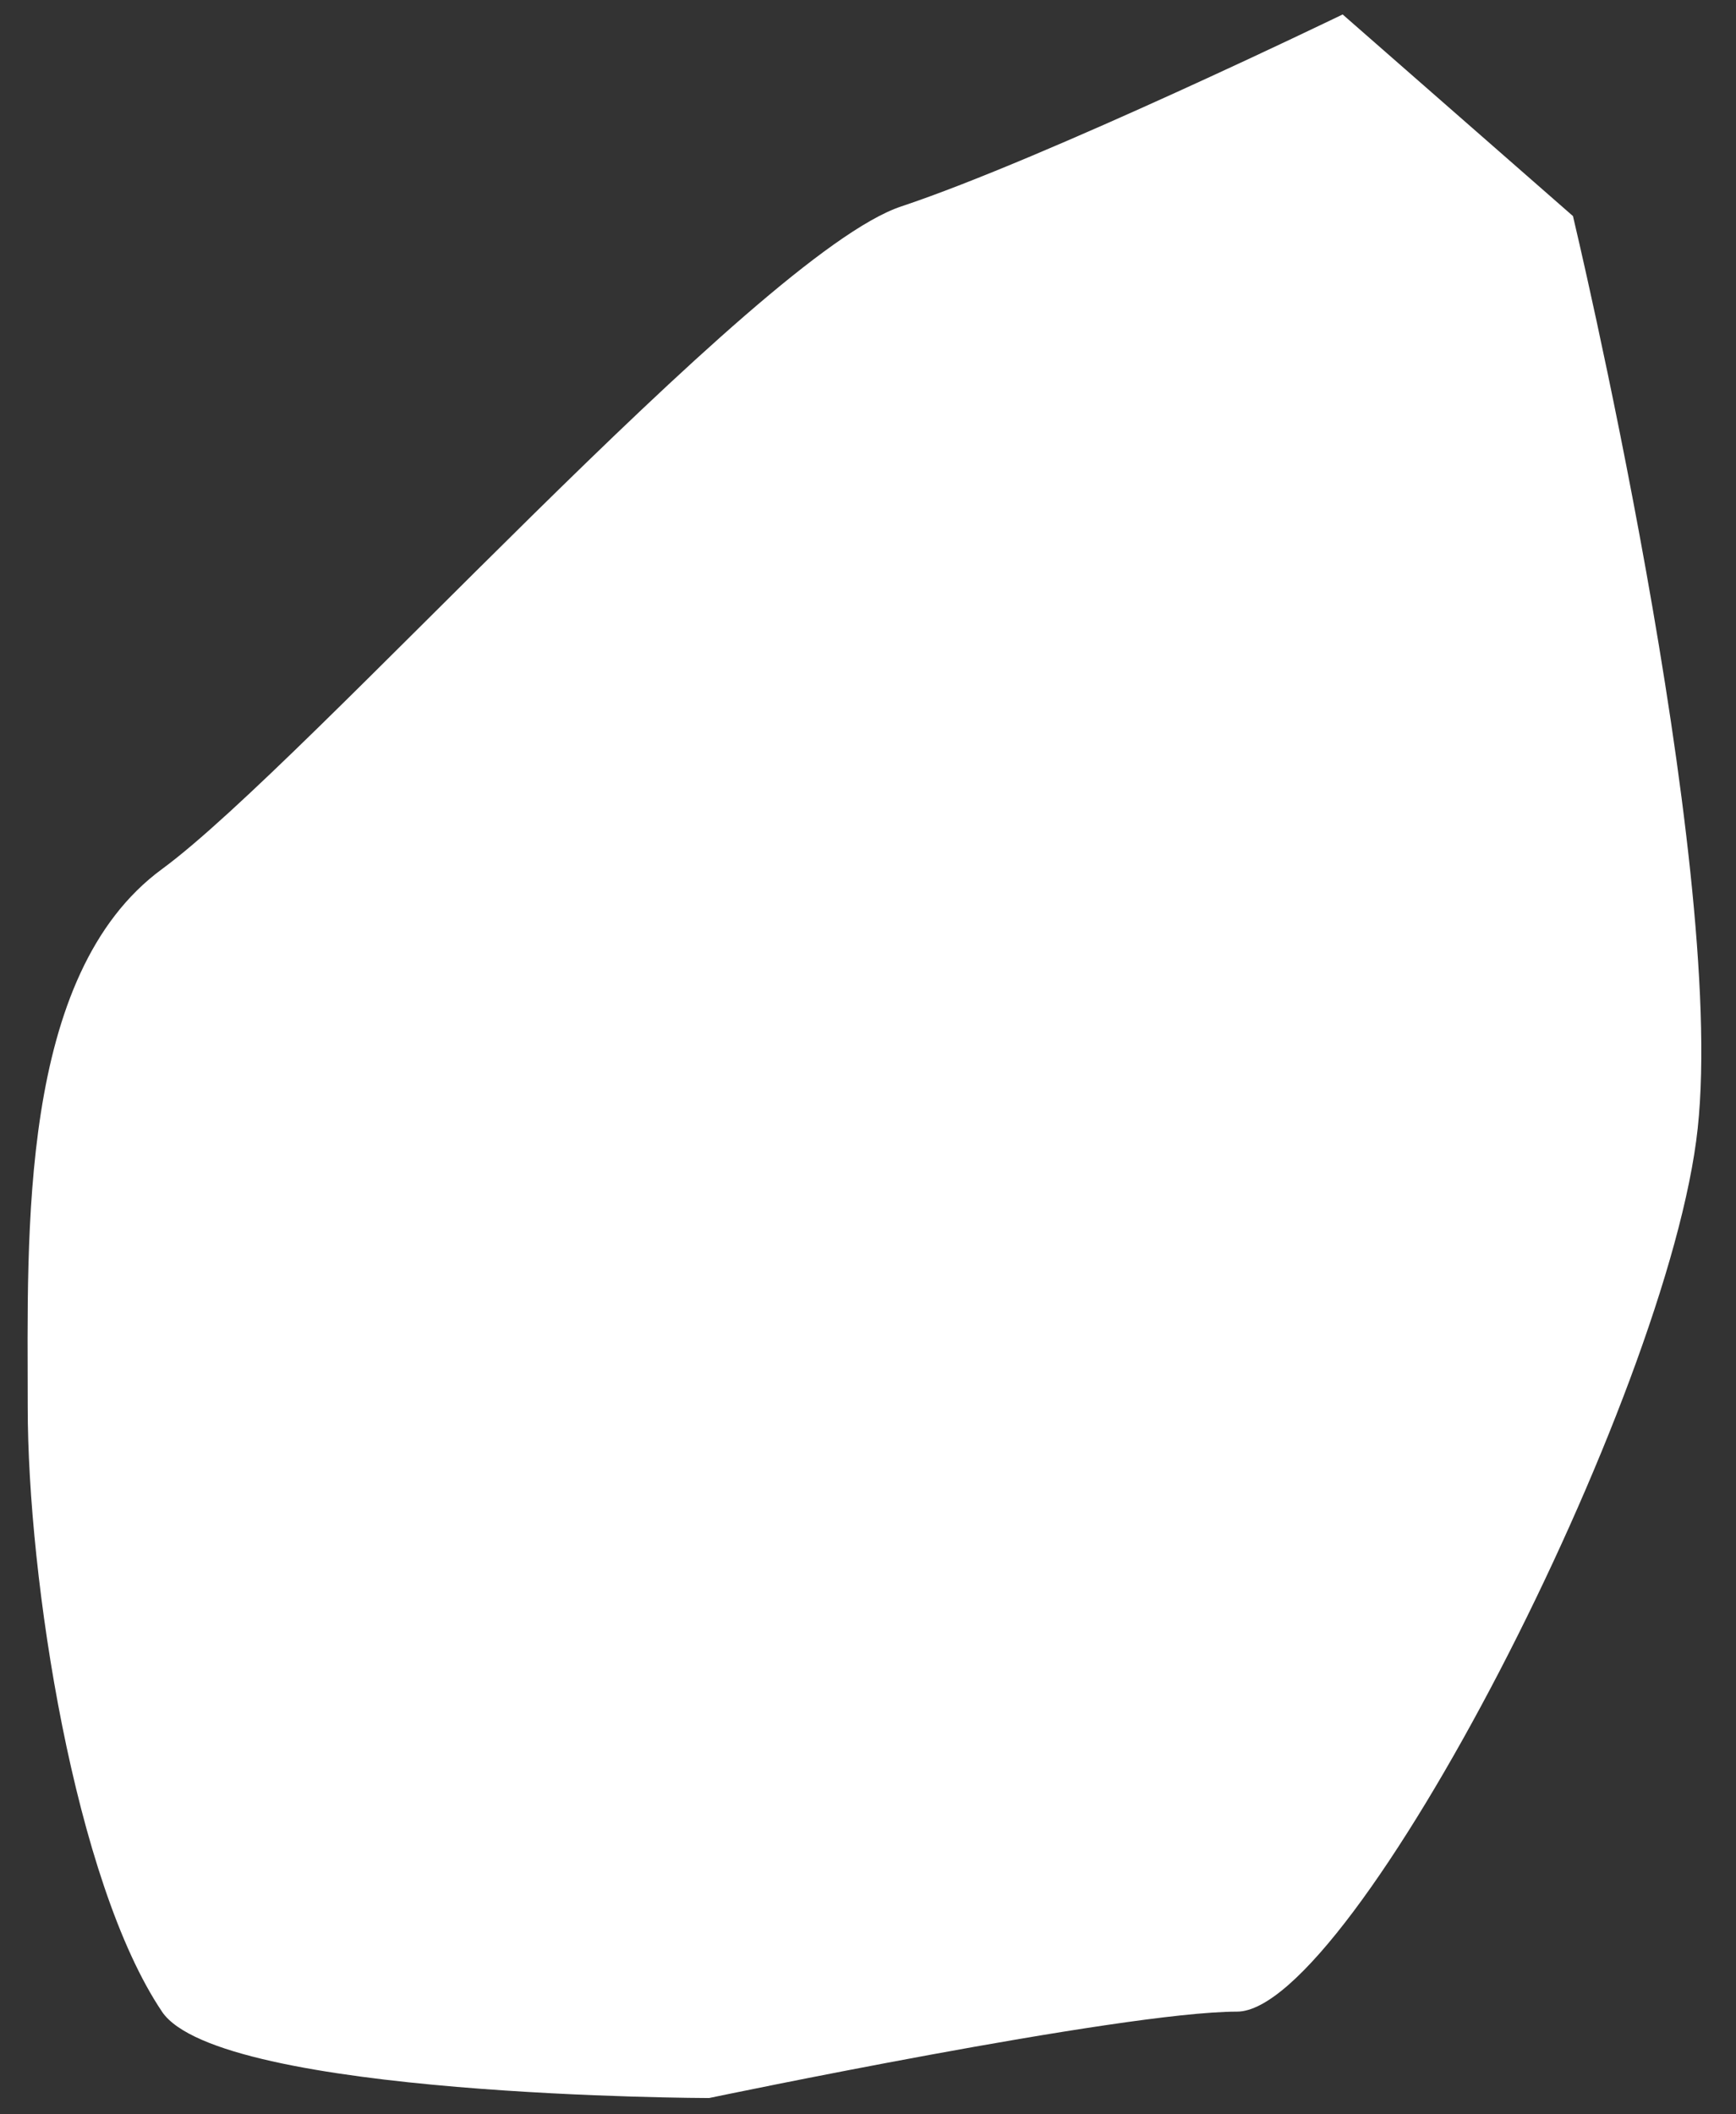 <?xml version="1.0" encoding="UTF-8"?>
<svg xmlns="http://www.w3.org/2000/svg" version="1.1" viewBox="0 0 161 196">
  <rect x="0" y="0" width="161" height="196" fill="#333333" stroke="none"/>
  <defs>
    <style>
      .cls-1 {
        fill: #fff;
      }
    </style>
  </defs>
  <!-- Generator: Adobe Illustrator 28.6.0, SVG Export Plug-In . SVG Version: 1.2.0 Build 709)  -->
  <g>
    <g id="_レイヤー_1" data-name="レイヤー_1">
      <path class="cls-1" d="M15.03,186.49c-8.1-12.02-12.46-40.06-12.46-56.08s-.89-40.06,12.46-49.85c13.35-9.79,55.19-56.97,68.54-61.42C96.92,14.7,124.52,1.34,124.52,1.34l21.36,18.69s14.24,59.64,11.57,84.56c-2.67,24.92-32.05,81.89-42.73,81.89s-48.96,8.01-48.96,8.01c0,0-45.4-.08-50.74-8.01Z"/>
    </g>
  </g>
</svg>
